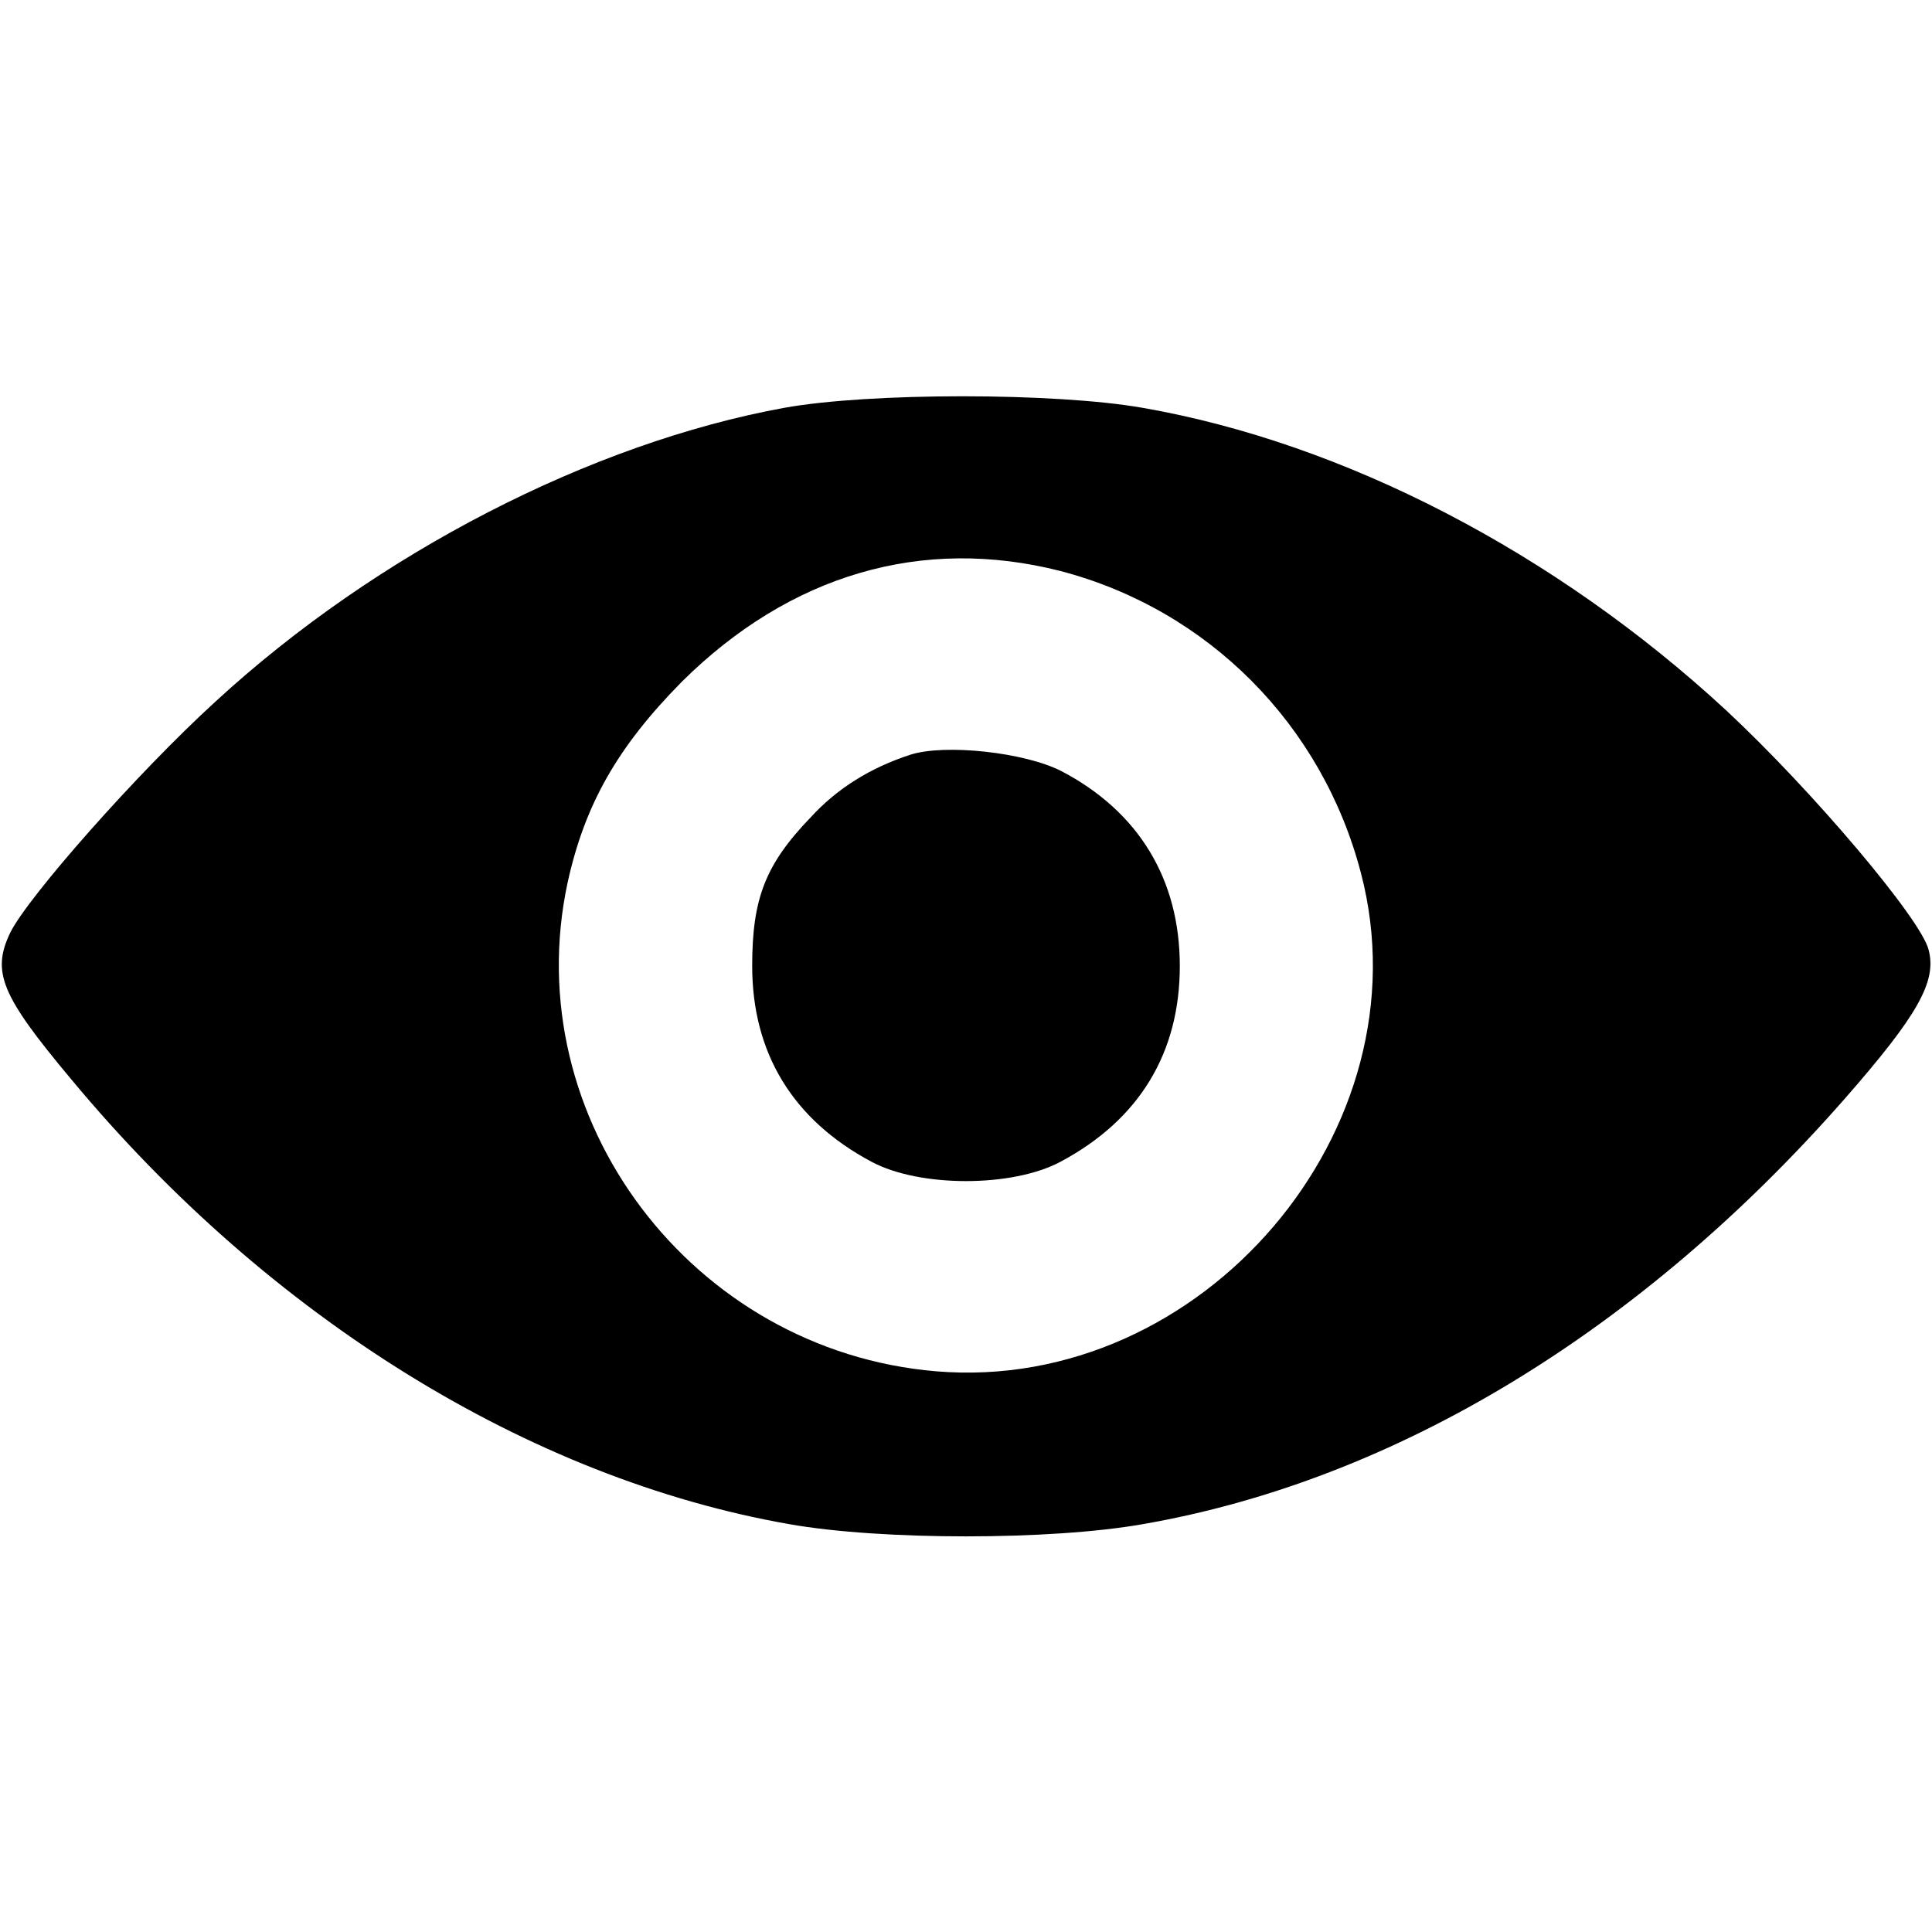 <?xml version="1.0" standalone="no"?>
<!DOCTYPE svg PUBLIC "-//W3C//DTD SVG 20010904//EN"
 "http://www.w3.org/TR/2001/REC-SVG-20010904/DTD/svg10.dtd">
<svg version="1.0" xmlns="http://www.w3.org/2000/svg"
 width="225pt" height="225pt" viewBox="0 0 225 225"
 preserveAspectRatio="xMidYMid meet">

<g transform="translate(0,225) scale(0.1,-0.1)"
fill="#000000" stroke="none">
<path d="M913 1775 c-224 -41 -474 -169 -662 -342 -91 -83 -218 -227 -239
-269 -22 -46 -11 -73 71 -171 231 -278 534 -465 836 -518 107 -19 305 -19 412
0 294 51 580 225 817 495 85 97 108 137 98 174 -9 36 -136 186 -236 279 -198
183 -444 311 -679 352 -102 18 -319 18 -418 0z m322 -190 c172 -45 305 -179
350 -352 78 -298 -185 -606 -495 -580 -284 24 -488 294 -429 569 20 91 58 158
133 234 126 125 280 170 441 129z"/>
<path d="M1060 1371 c-46 -15 -85 -39 -116 -73 -53 -55 -68 -95 -68 -173 0
-101 47 -179 139 -228 56 -30 164 -30 220 0 92 49 139 127 139 228 0 101 -48
180 -138 227 -43 22 -136 32 -176 19z"/>
</g>
</svg>
